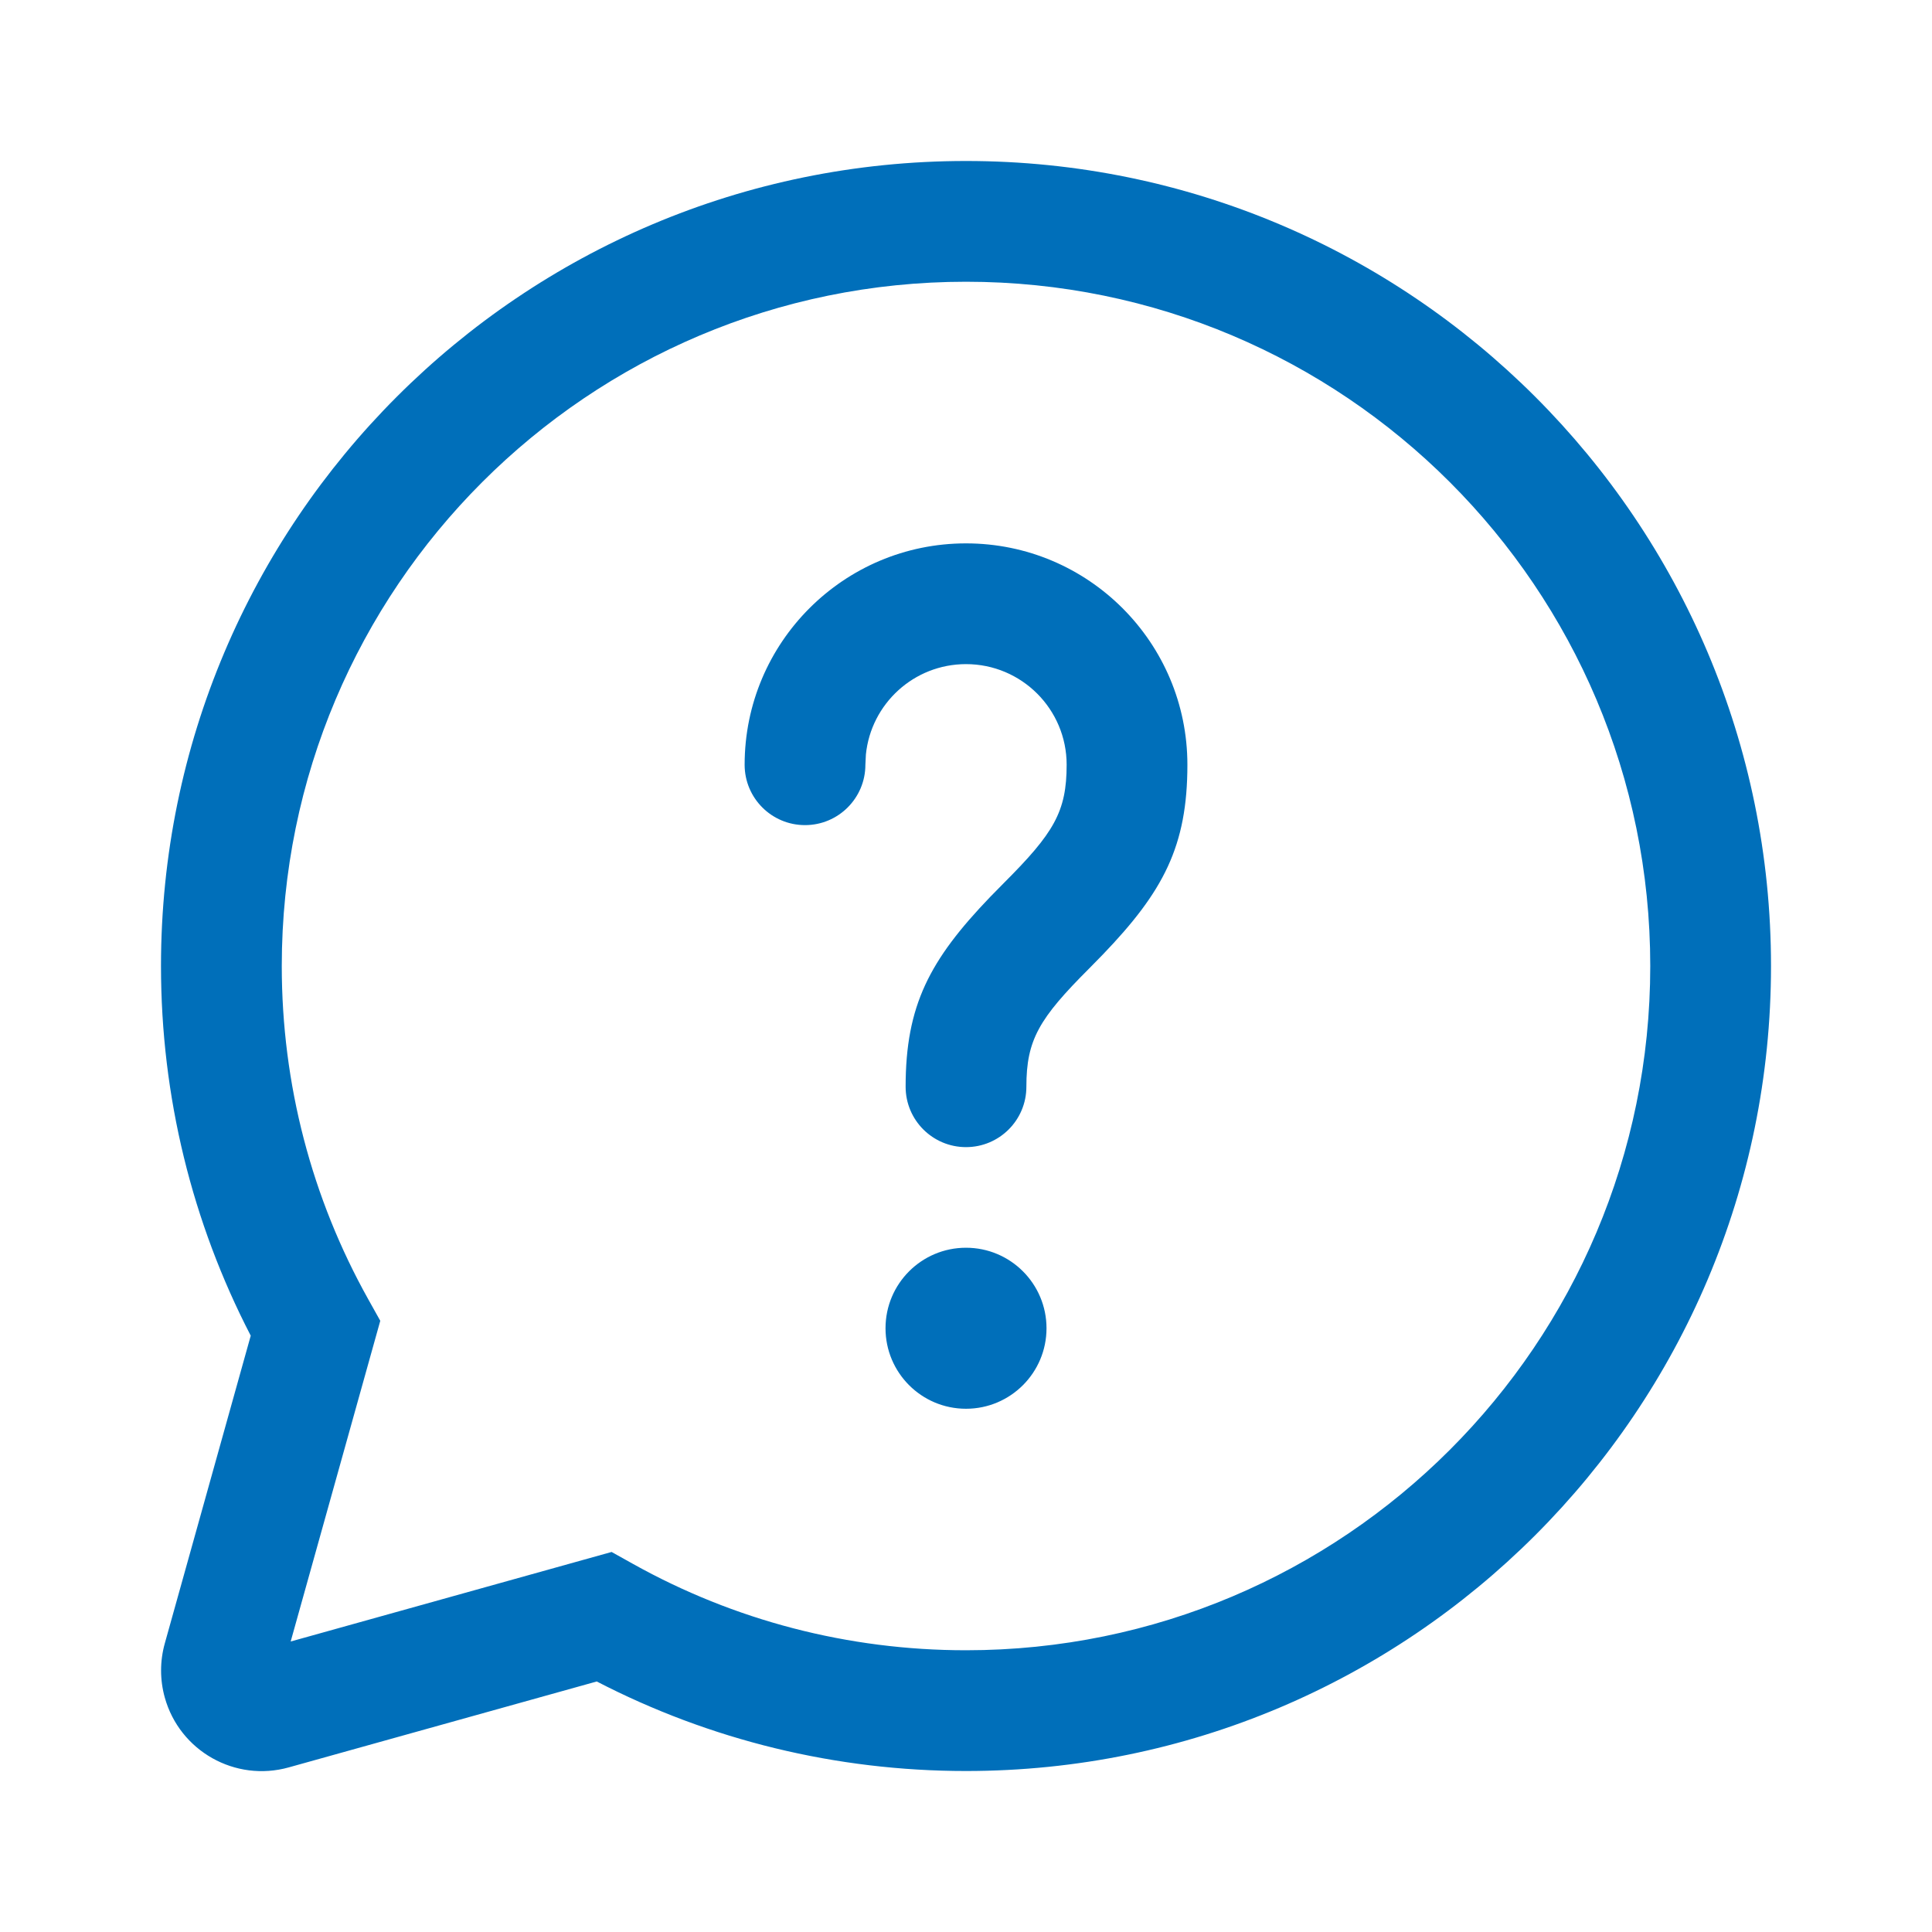 <svg width="64" height="64" viewBox="0 0 64 64" fill="none" xmlns="http://www.w3.org/2000/svg">
<path d="M32 5.333C46.728 5.333 58.667 17.272 58.667 32C58.667 46.728 46.728 58.667 32 58.667C27.685 58.667 23.514 57.639 19.768 55.701L9.566 58.547C7.792 59.043 5.954 58.007 5.459 56.234C5.295 55.647 5.295 55.026 5.459 54.44L8.306 44.246C6.364 40.496 5.333 36.321 5.333 32C5.333 17.272 17.273 5.333 32 5.333ZM32 9.333C19.482 9.333 9.334 19.482 9.334 32C9.334 35.919 10.328 39.689 12.195 43.033L12.597 43.753L9.629 54.377L20.26 51.411L20.979 51.812C24.32 53.675 28.086 54.667 32 54.667C44.519 54.667 54.667 44.518 54.667 32C54.667 19.482 44.519 9.333 32 9.333ZM32 41.333C33.473 41.333 34.667 42.527 34.667 44C34.667 45.473 33.473 46.667 32 46.667C30.527 46.667 29.334 45.473 29.334 44C29.334 42.527 30.527 41.333 32 41.333ZM32 18C36.05 18 39.334 21.283 39.334 25.333C39.334 28.029 38.54 29.531 36.53 31.623L36.081 32.081C34.423 33.739 34 34.443 34 36C34 37.105 33.105 38 32 38C30.896 38 30 37.105 30 36C30 33.305 30.794 31.802 32.803 29.71L33.253 29.252C34.911 27.594 35.334 26.89 35.334 25.333C35.334 23.492 33.841 22 32 22C30.274 22 28.855 23.312 28.684 24.992L28.667 25.333C28.667 26.438 27.771 27.333 26.667 27.333C25.562 27.333 24.667 26.438 24.667 25.333C24.667 21.283 27.95 18 32 18Z" fill="#006FBA"/>
</svg>
